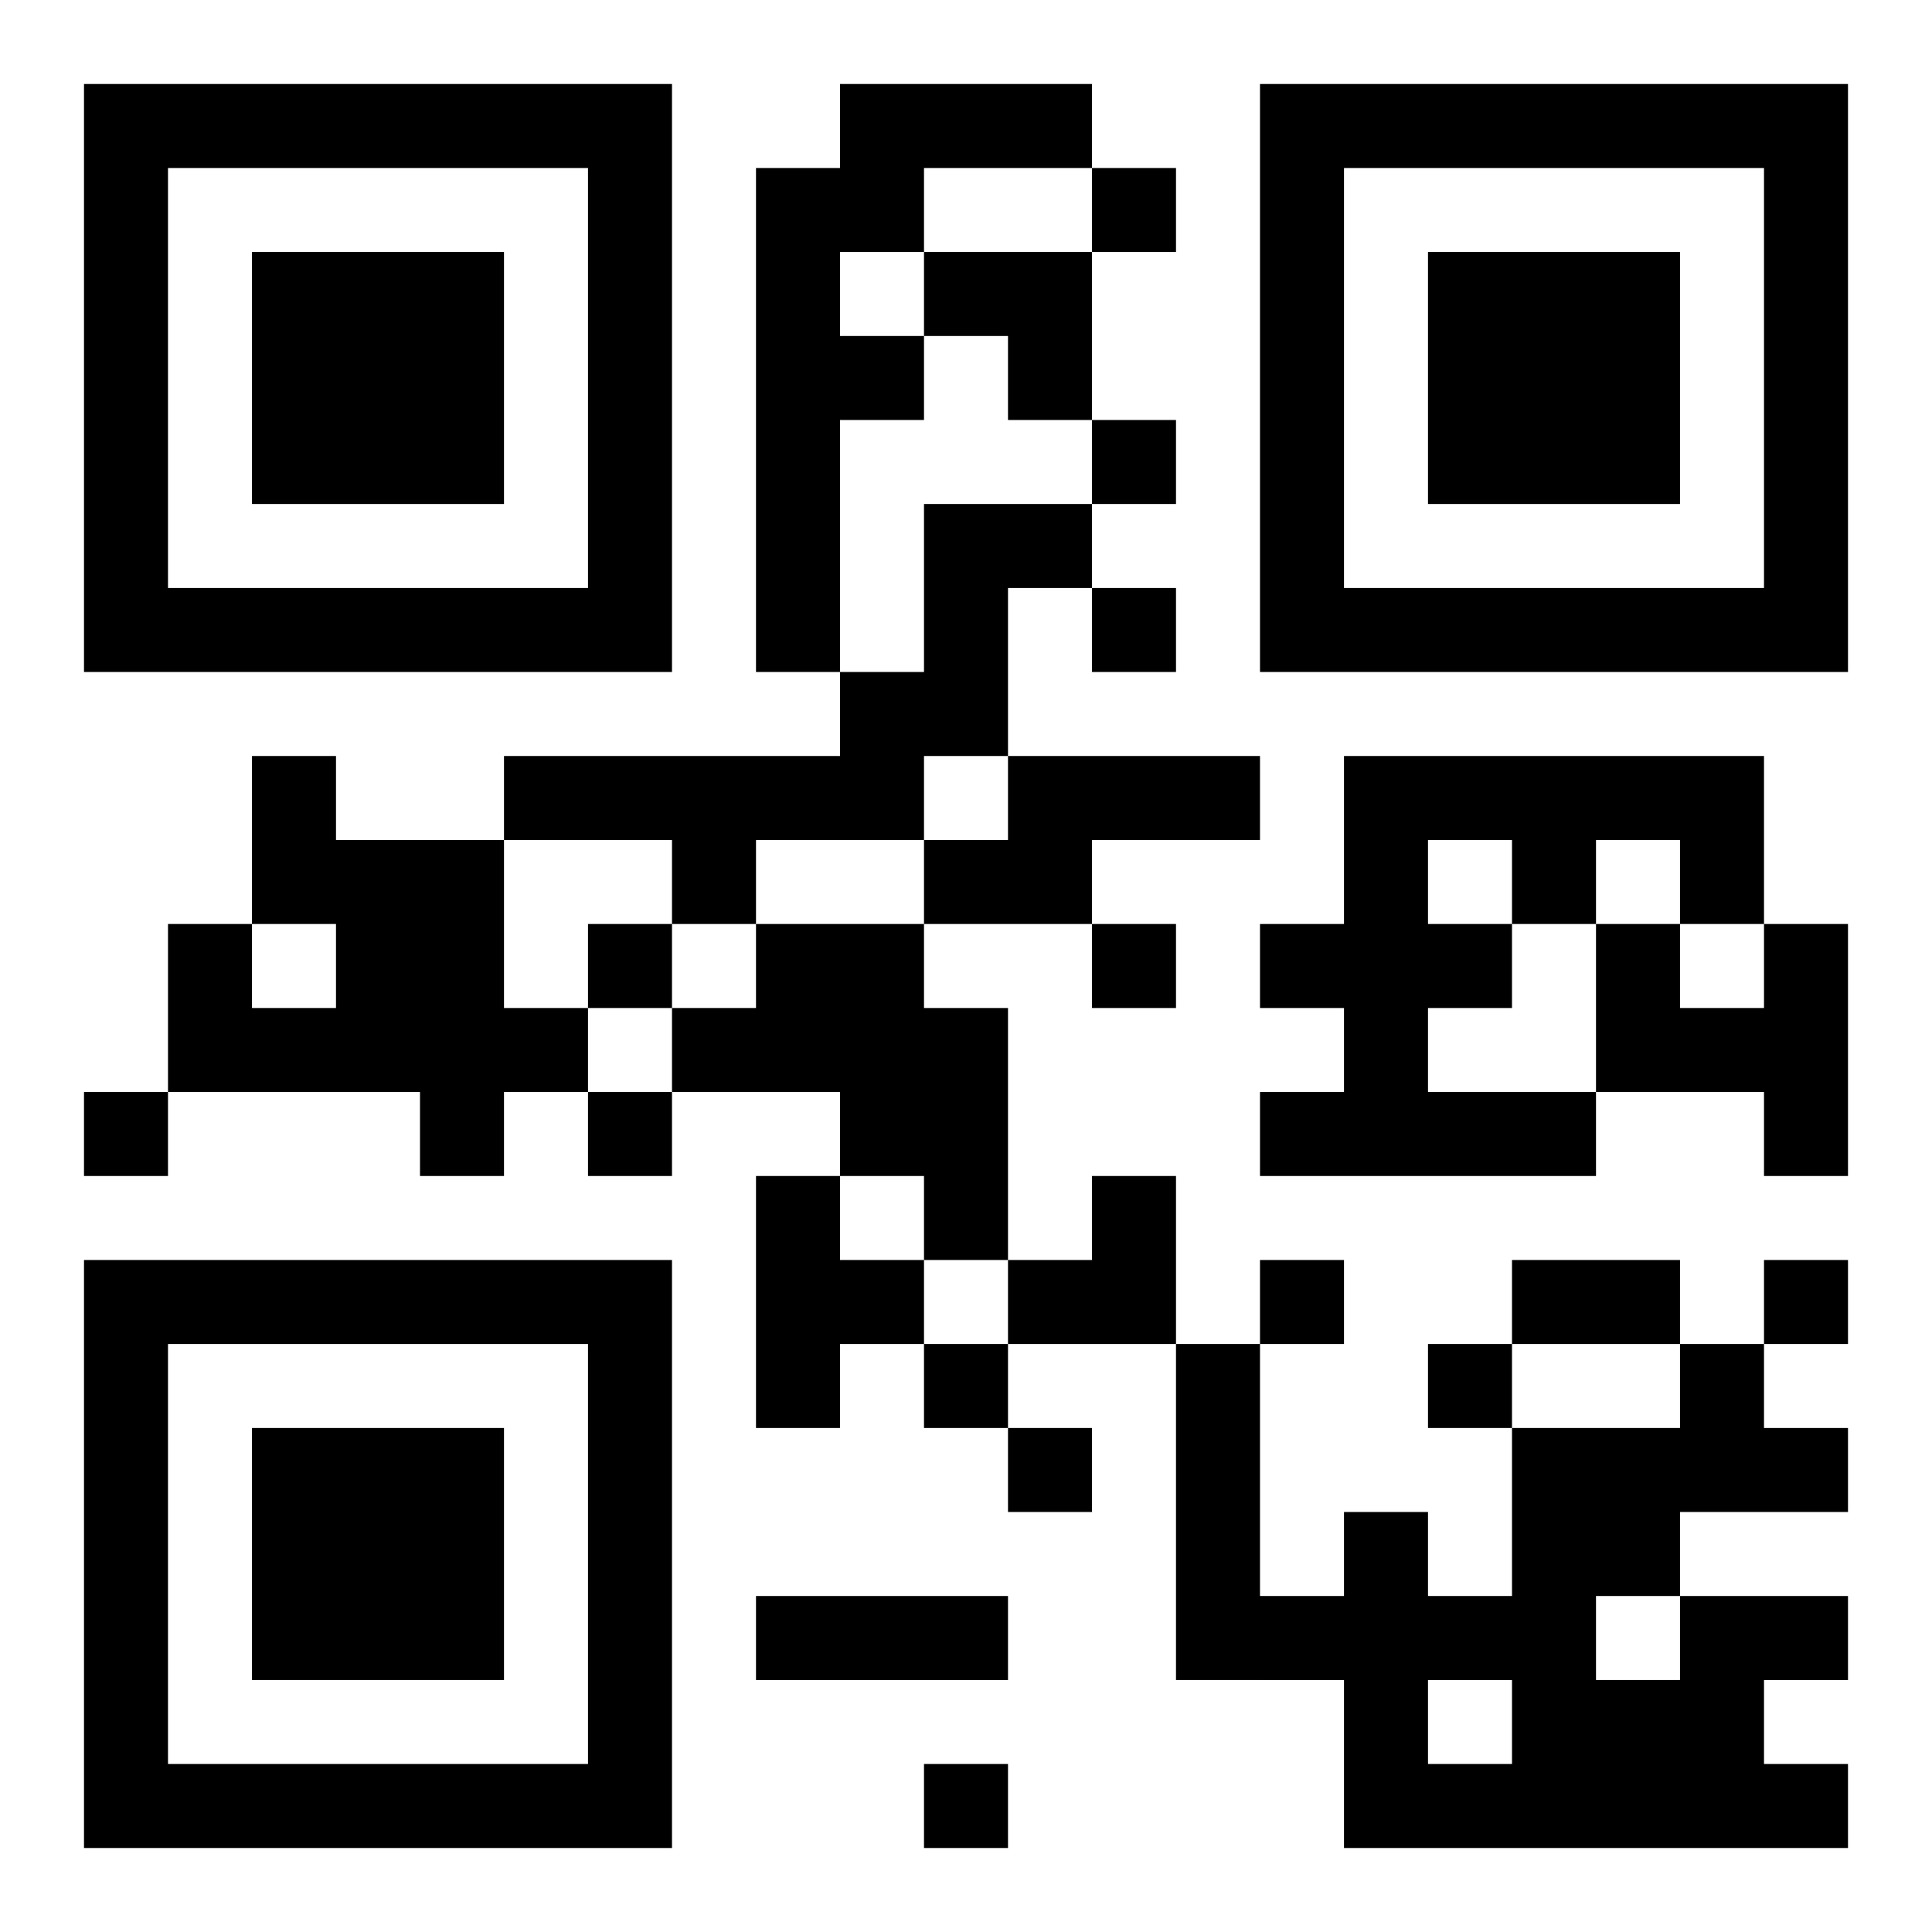<?xml version="1.0" encoding="UTF-8"?>
<!DOCTYPE svg PUBLIC "-//W3C//DTD SVG 1.1//EN" "http://www.w3.org/Graphics/SVG/1.1/DTD/svg11.dtd">
<svg xmlns="http://www.w3.org/2000/svg" version="1.1" viewBox="0 0 23 23" stroke="none">
	<rect width="100%" height="100%" fill="#ffffff"/>
	<path d="M1,1h7v1h-7z M10,1h3v1h-3z M15,1h7v1h-7z M1,2h1v6h-1z M7,2h1v6h-1z M9,2h1v6h-1z M10,2h1v1h-1z M13,2h1v1h-1z M15,2h1v6h-1z M21,2h1v6h-1z M3,3h3v3h-3z M11,3h2v1h-2z M17,3h3v3h-3z M10,4h1v1h-1z M12,4h1v1h-1z M13,5h1v1h-1z M11,6h1v3h-1z M12,6h1v1h-1z M2,7h5v1h-5z M13,7h1v1h-1z M16,7h5v1h-5z M10,8h1v2h-1z M3,9h1v2h-1z M6,9h4v1h-4z M12,9h3v1h-3z M16,9h5v1h-5z M4,10h2v3h-2z M8,10h1v1h-1z M11,10h2v1h-2z M16,10h1v4h-1z M18,10h1v1h-1z M20,10h1v1h-1z M2,11h1v2h-1z M7,11h1v1h-1z M9,11h2v2h-2z M13,11h1v1h-1z M15,11h1v1h-1z M17,11h1v1h-1z M19,11h1v2h-1z M21,11h1v3h-1z M3,12h1v1h-1z M6,12h1v1h-1z M8,12h1v1h-1z M11,12h1v3h-1z M20,12h1v1h-1z M1,13h1v1h-1z M5,13h1v1h-1z M7,13h1v1h-1z M10,13h1v1h-1z M15,13h1v1h-1z M17,13h2v1h-2z M9,14h1v3h-1z M13,14h1v2h-1z M1,15h7v1h-7z M10,15h1v1h-1z M12,15h1v1h-1z M15,15h1v1h-1z M18,15h2v1h-2z M21,15h1v1h-1z M1,16h1v6h-1z M7,16h1v6h-1z M11,16h1v1h-1z M14,16h1v4h-1z M17,16h1v1h-1z M20,16h1v2h-1z M3,17h3v3h-3z M12,17h1v1h-1z M18,17h1v5h-1z M19,17h1v2h-1z M21,17h1v1h-1z M16,18h1v4h-1z M9,19h3v1h-3z M15,19h1v1h-1z M17,19h1v1h-1z M20,19h1v3h-1z M21,19h1v1h-1z M19,20h1v2h-1z M2,21h5v1h-5z M11,21h1v1h-1z M17,21h1v1h-1z M21,21h1v1h-1z" fill="#000000"/>
</svg>
